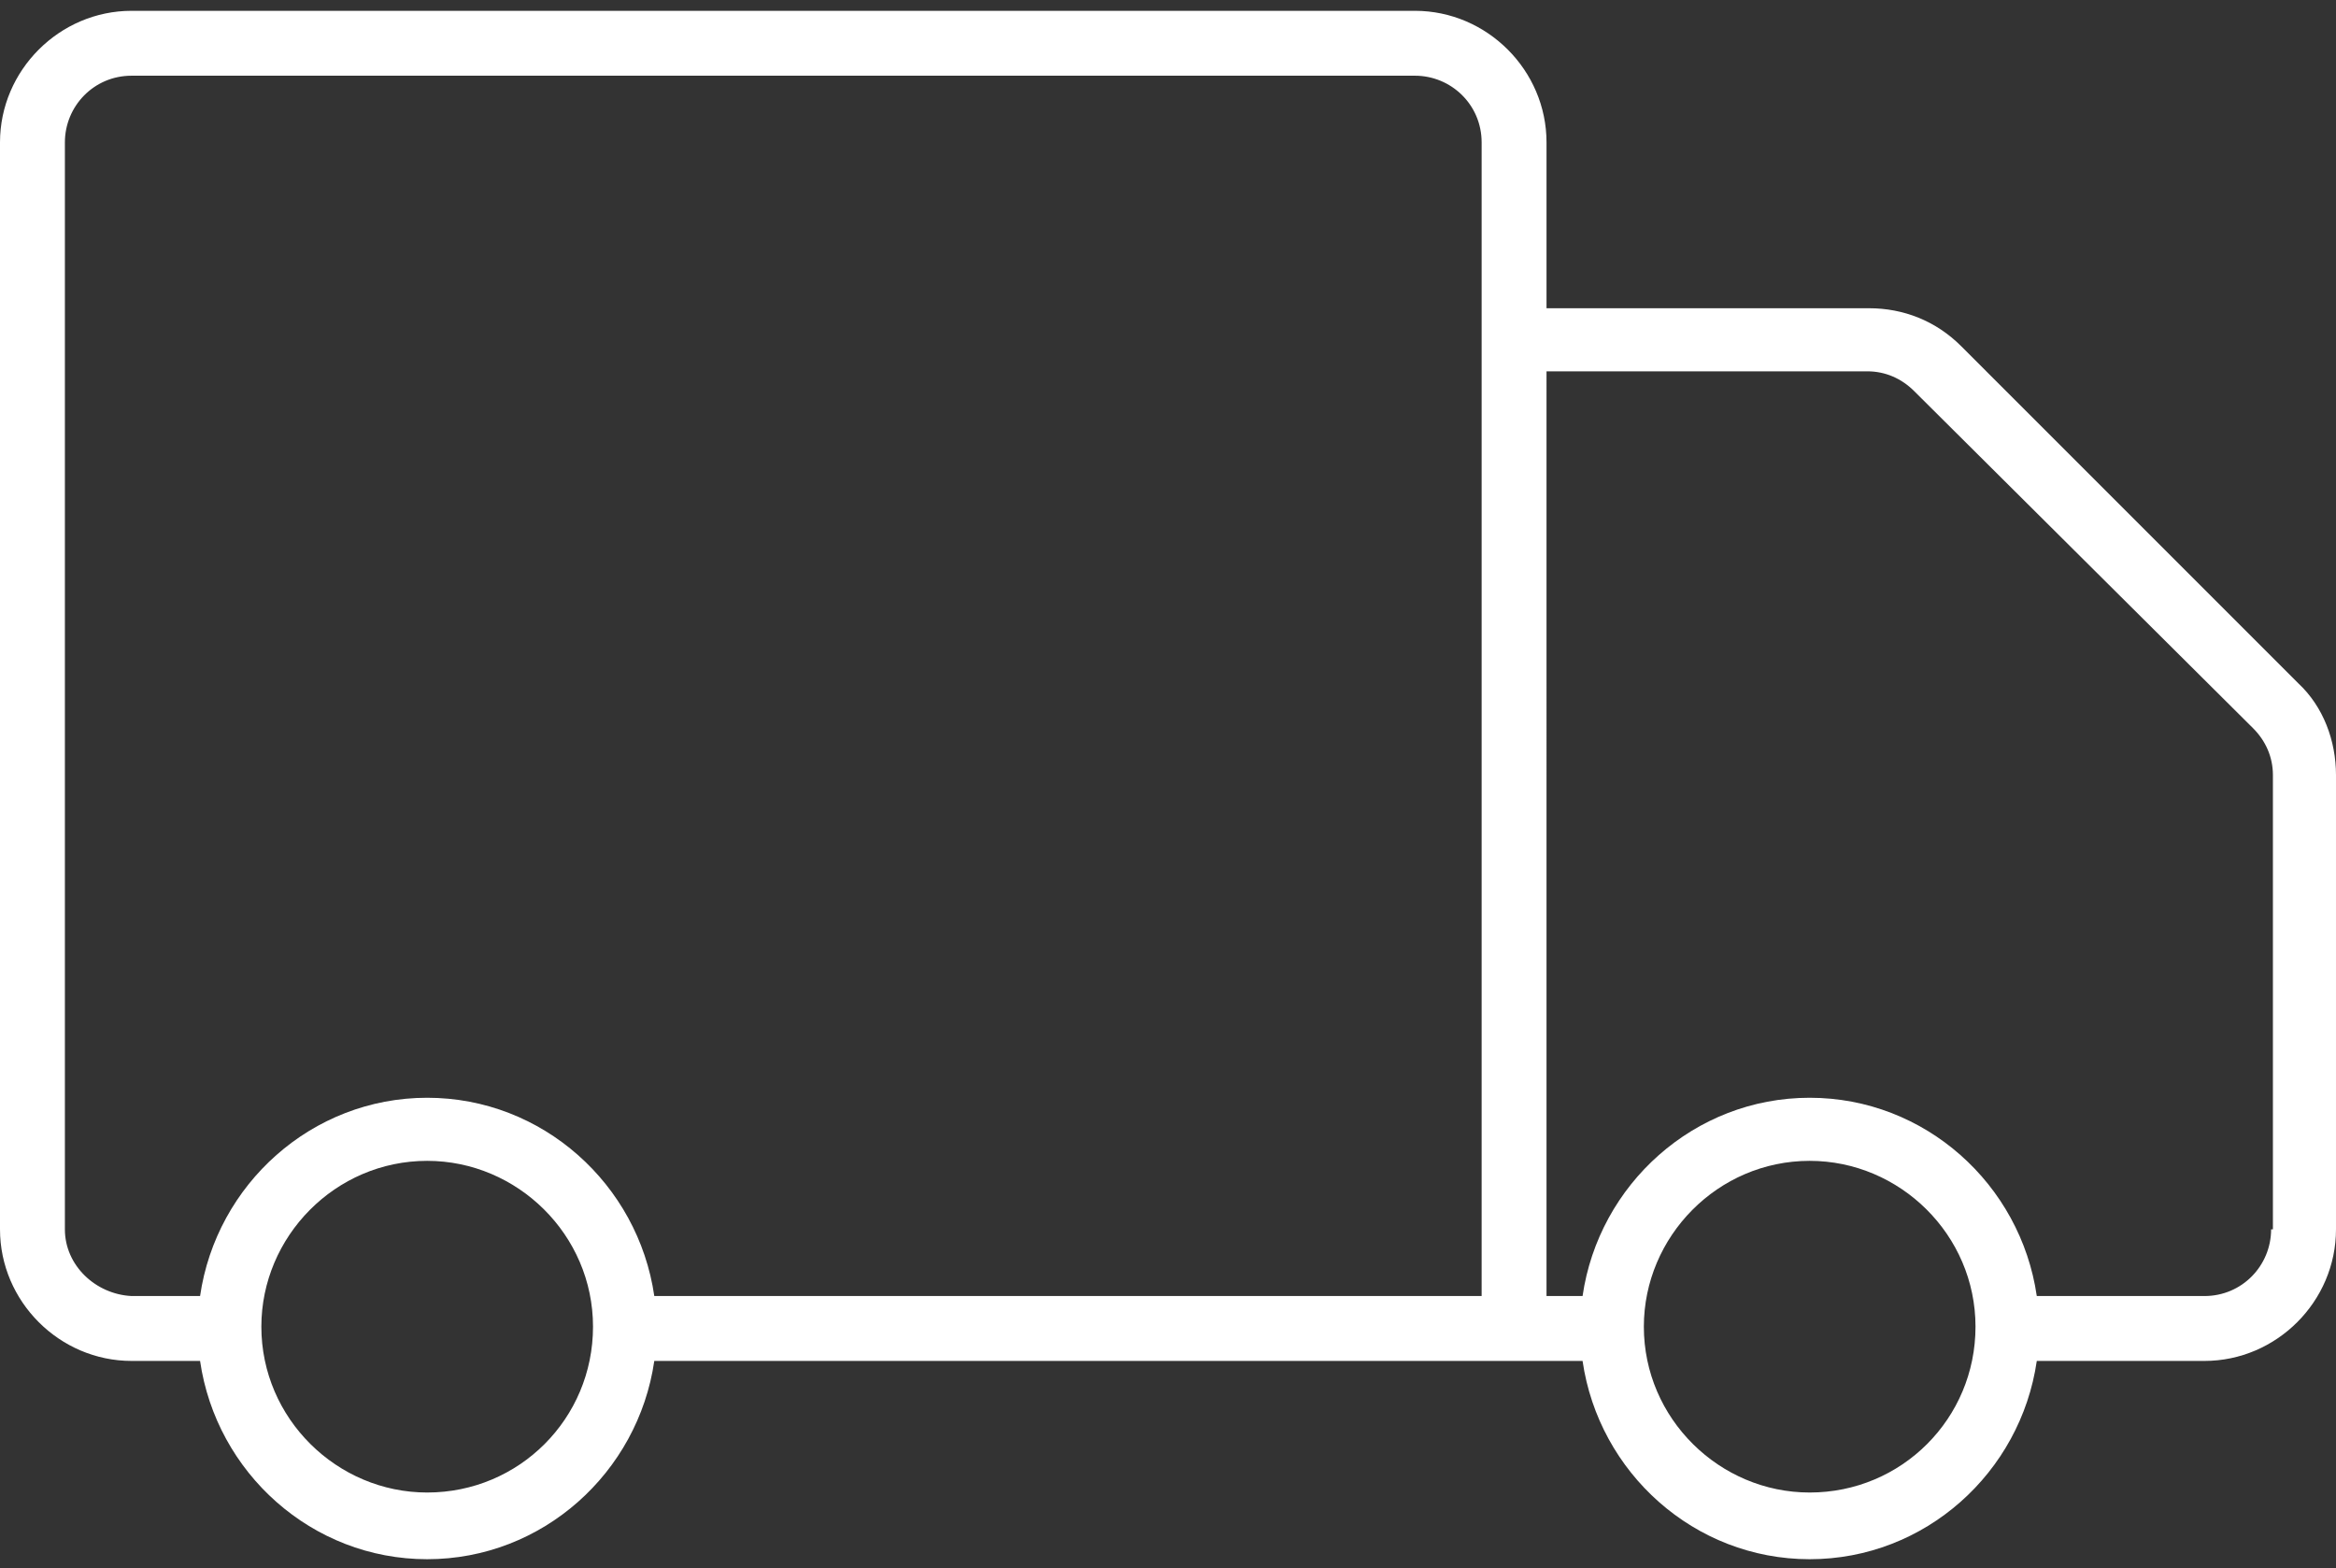<?xml version="1.0" encoding="utf-8"?>
<!-- Generator: Adobe Illustrator 25.2.0, SVG Export Plug-In . SVG Version: 6.00 Build 0)  -->
<svg version="1.1" id="Layer_1" xmlns="http://www.w3.org/2000/svg" xmlns:xlink="http://www.w3.org/1999/xlink" x="0px" y="0px"
	 viewBox="0 0 129.6 87" style="enable-background:new 0 0 129.6 87;" xml:space="preserve">
<rect x="0" y="0" width="129.6" height="87" fill="#333333" stroke="none"/>
<style type="text/css">
	.st0{fill:none;}
	.st1{fill:#FFFFFF;}
</style>
<g>
	<path class="st0" d="M23.7,64.5c-5,0-9.2,4.1-9.2,9.2c0,5,4.1,9.2,9.2,9.2c5,0,9.2-4.1,9.2-9.2C32.9,68.6,28.8,64.5,23.7,64.5z"/>
	<path class="st0" d="M23.7,60.9c6.4,0,11.7,4.8,12.6,11h45.9v-53v-11c0-2-1.6-3.7-3.7-3.7H7.3c-2,0-3.7,1.6-3.7,3.7v60.3
		c0,2,1.6,3.7,3.7,3.7h3.8C12,65.7,17.3,60.9,23.7,60.9z"/>
	<path class="st0" d="M106.3,21.7c-0.7-0.7-1.6-1.1-2.6-1.1H85.8v51.2h2c0.9-6.2,6.2-11,12.6-11c6.4,0,11.7,4.8,12.6,11h9.3
		c2,0,3.7-1.6,3.7-3.7V43c0-1-0.4-1.9-1.1-2.6L106.3,21.7z"/>
	<path class="st0" d="M100.4,64.5c-5,0-9.2,4.1-9.2,9.2c0,5,4.1,9.2,9.2,9.2c5,0,9.2-4.1,9.2-9.2C109.6,68.6,105.5,64.5,100.4,64.5z
		"/>
	<path class="st1" d="M127.5,37.9l-18.7-18.7c-1.4-1.4-3.2-2.1-5.1-2.1H85.8V7.9c0-4-3.3-7.3-7.3-7.3H7.3C3.3,0.6,0,3.9,0,7.9v60.3
		c0,4,3.3,7.3,7.3,7.3h3.8c0.9,6.2,6.2,11,12.6,11c6.4,0,11.7-4.8,12.6-11H84h3.8c0.9,6.2,6.2,11,12.6,11c6.4,0,11.7-4.8,12.6-11
		h9.3c4,0,7.3-3.3,7.3-7.3V43C129.6,41.1,128.9,39.2,127.5,37.9z M3.6,68.2V7.9c0-2,1.6-3.7,3.7-3.7h71.2c2,0,3.7,1.6,3.7,3.7v11v53
		H36.3c-0.9-6.2-6.2-11-12.6-11c-6.4,0-11.7,4.8-12.6,11H7.3C5.3,71.8,3.6,70.2,3.6,68.2z M23.7,82.8c-5,0-9.2-4.1-9.2-9.2
		c0-5,4.1-9.2,9.2-9.2c5,0,9.2,4.1,9.2,9.2C32.9,78.7,28.8,82.8,23.7,82.8z M100.4,82.8c-5,0-9.2-4.1-9.2-9.2c0-5,4.1-9.2,9.2-9.2
		c5,0,9.2,4.1,9.2,9.2C109.6,78.7,105.5,82.8,100.4,82.8z M126,68.2c0,2-1.6,3.7-3.7,3.7h-9.3c-0.9-6.2-6.2-11-12.6-11
		c-6.4,0-11.7,4.8-12.6,11h-2V20.6h17.8c1,0,1.9,0.4,2.6,1.1L125,40.4c0.7,0.7,1.1,1.6,1.1,2.6V68.2z"/>
</g>
</svg>
